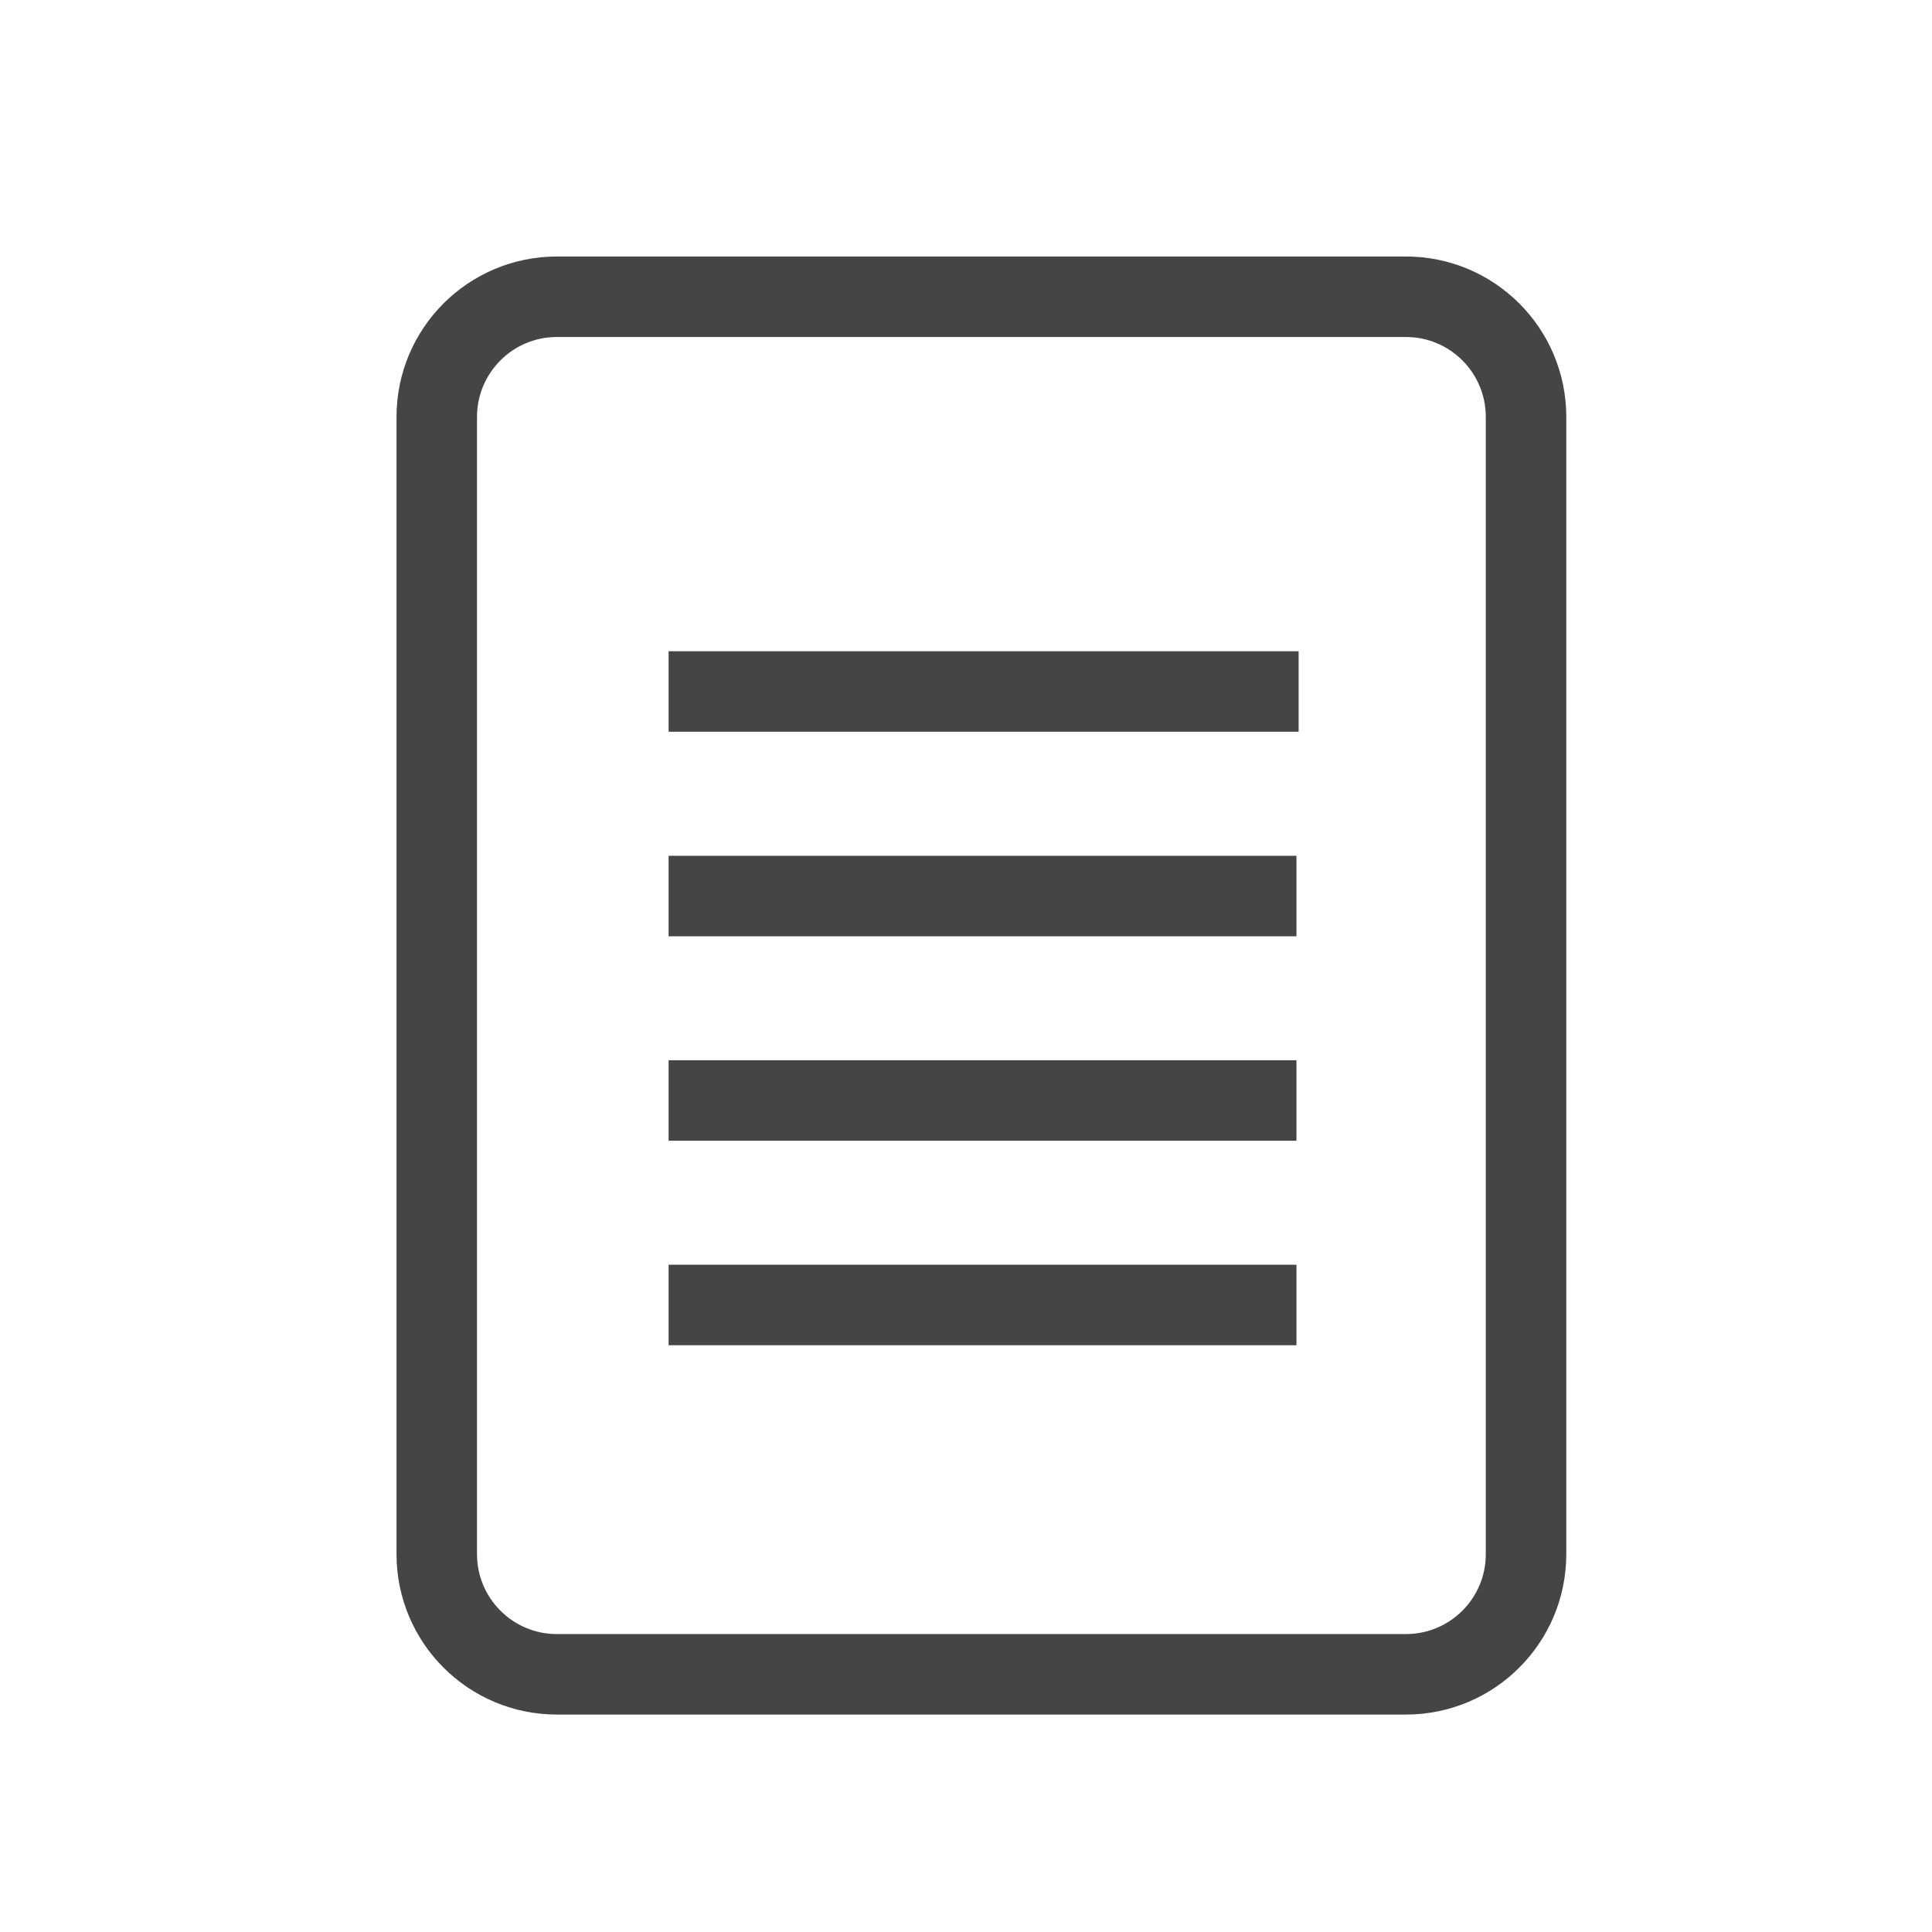 <?xml version="1.0" encoding="utf-8"?>
<!-- Generator: Adobe Illustrator 17.0.0, SVG Export Plug-In . SVG Version: 6.00 Build 0)  -->
<!DOCTYPE svg PUBLIC "-//W3C//DTD SVG 1.1//EN" "http://www.w3.org/Graphics/SVG/1.1/DTD/svg11.dtd">
<svg version="1.1" id="Layer_1" xmlns="http://www.w3.org/2000/svg" xmlns:xlink="http://www.w3.org/1999/xlink" x="0px" y="0px"
	 width="72px" height="72px" viewBox="0 0 72 72" enable-background="new 0 0 72 72" xml:space="preserve">
<g id="Layer_1_2_">
	<g id="Layer_1_1_">
	</g>
	<g id="Layer_2">
		<path fill="none" stroke="#454545" stroke-width="3" stroke-miterlimit="10" d="M56.871,43.315V15.536
			c0-2.472-2.005-4.477-4.477-4.477H20.755c-2.474,0-4.478,2.005-4.478,4.477V57.92c0,2.472,2.005,4.477,4.477,4.477h31.64
			c2.472,0,4.477-2.005,4.477-4.477V43.315"/>
	</g>
</g>
<g id="Layer_2_1_">
	<g>
		<line fill="none" stroke="#454545" stroke-width="3" stroke-miterlimit="10" x1="24.917" y1="33.393" x2="48.315" y2="33.393"/>
		<line fill="none" stroke="#454545" stroke-width="3" stroke-miterlimit="10" x1="24.917" y1="25.77" x2="48.396" y2="25.77"/>
		<line fill="none" stroke="#454545" stroke-width="3" stroke-miterlimit="10" x1="24.917" y1="41.012" x2="48.315" y2="41.012"/>
		<line fill="none" stroke="#454545" stroke-width="3" stroke-miterlimit="10" x1="24.917" y1="48.633" x2="48.315" y2="48.633"/>
	</g>
</g>
</svg>

